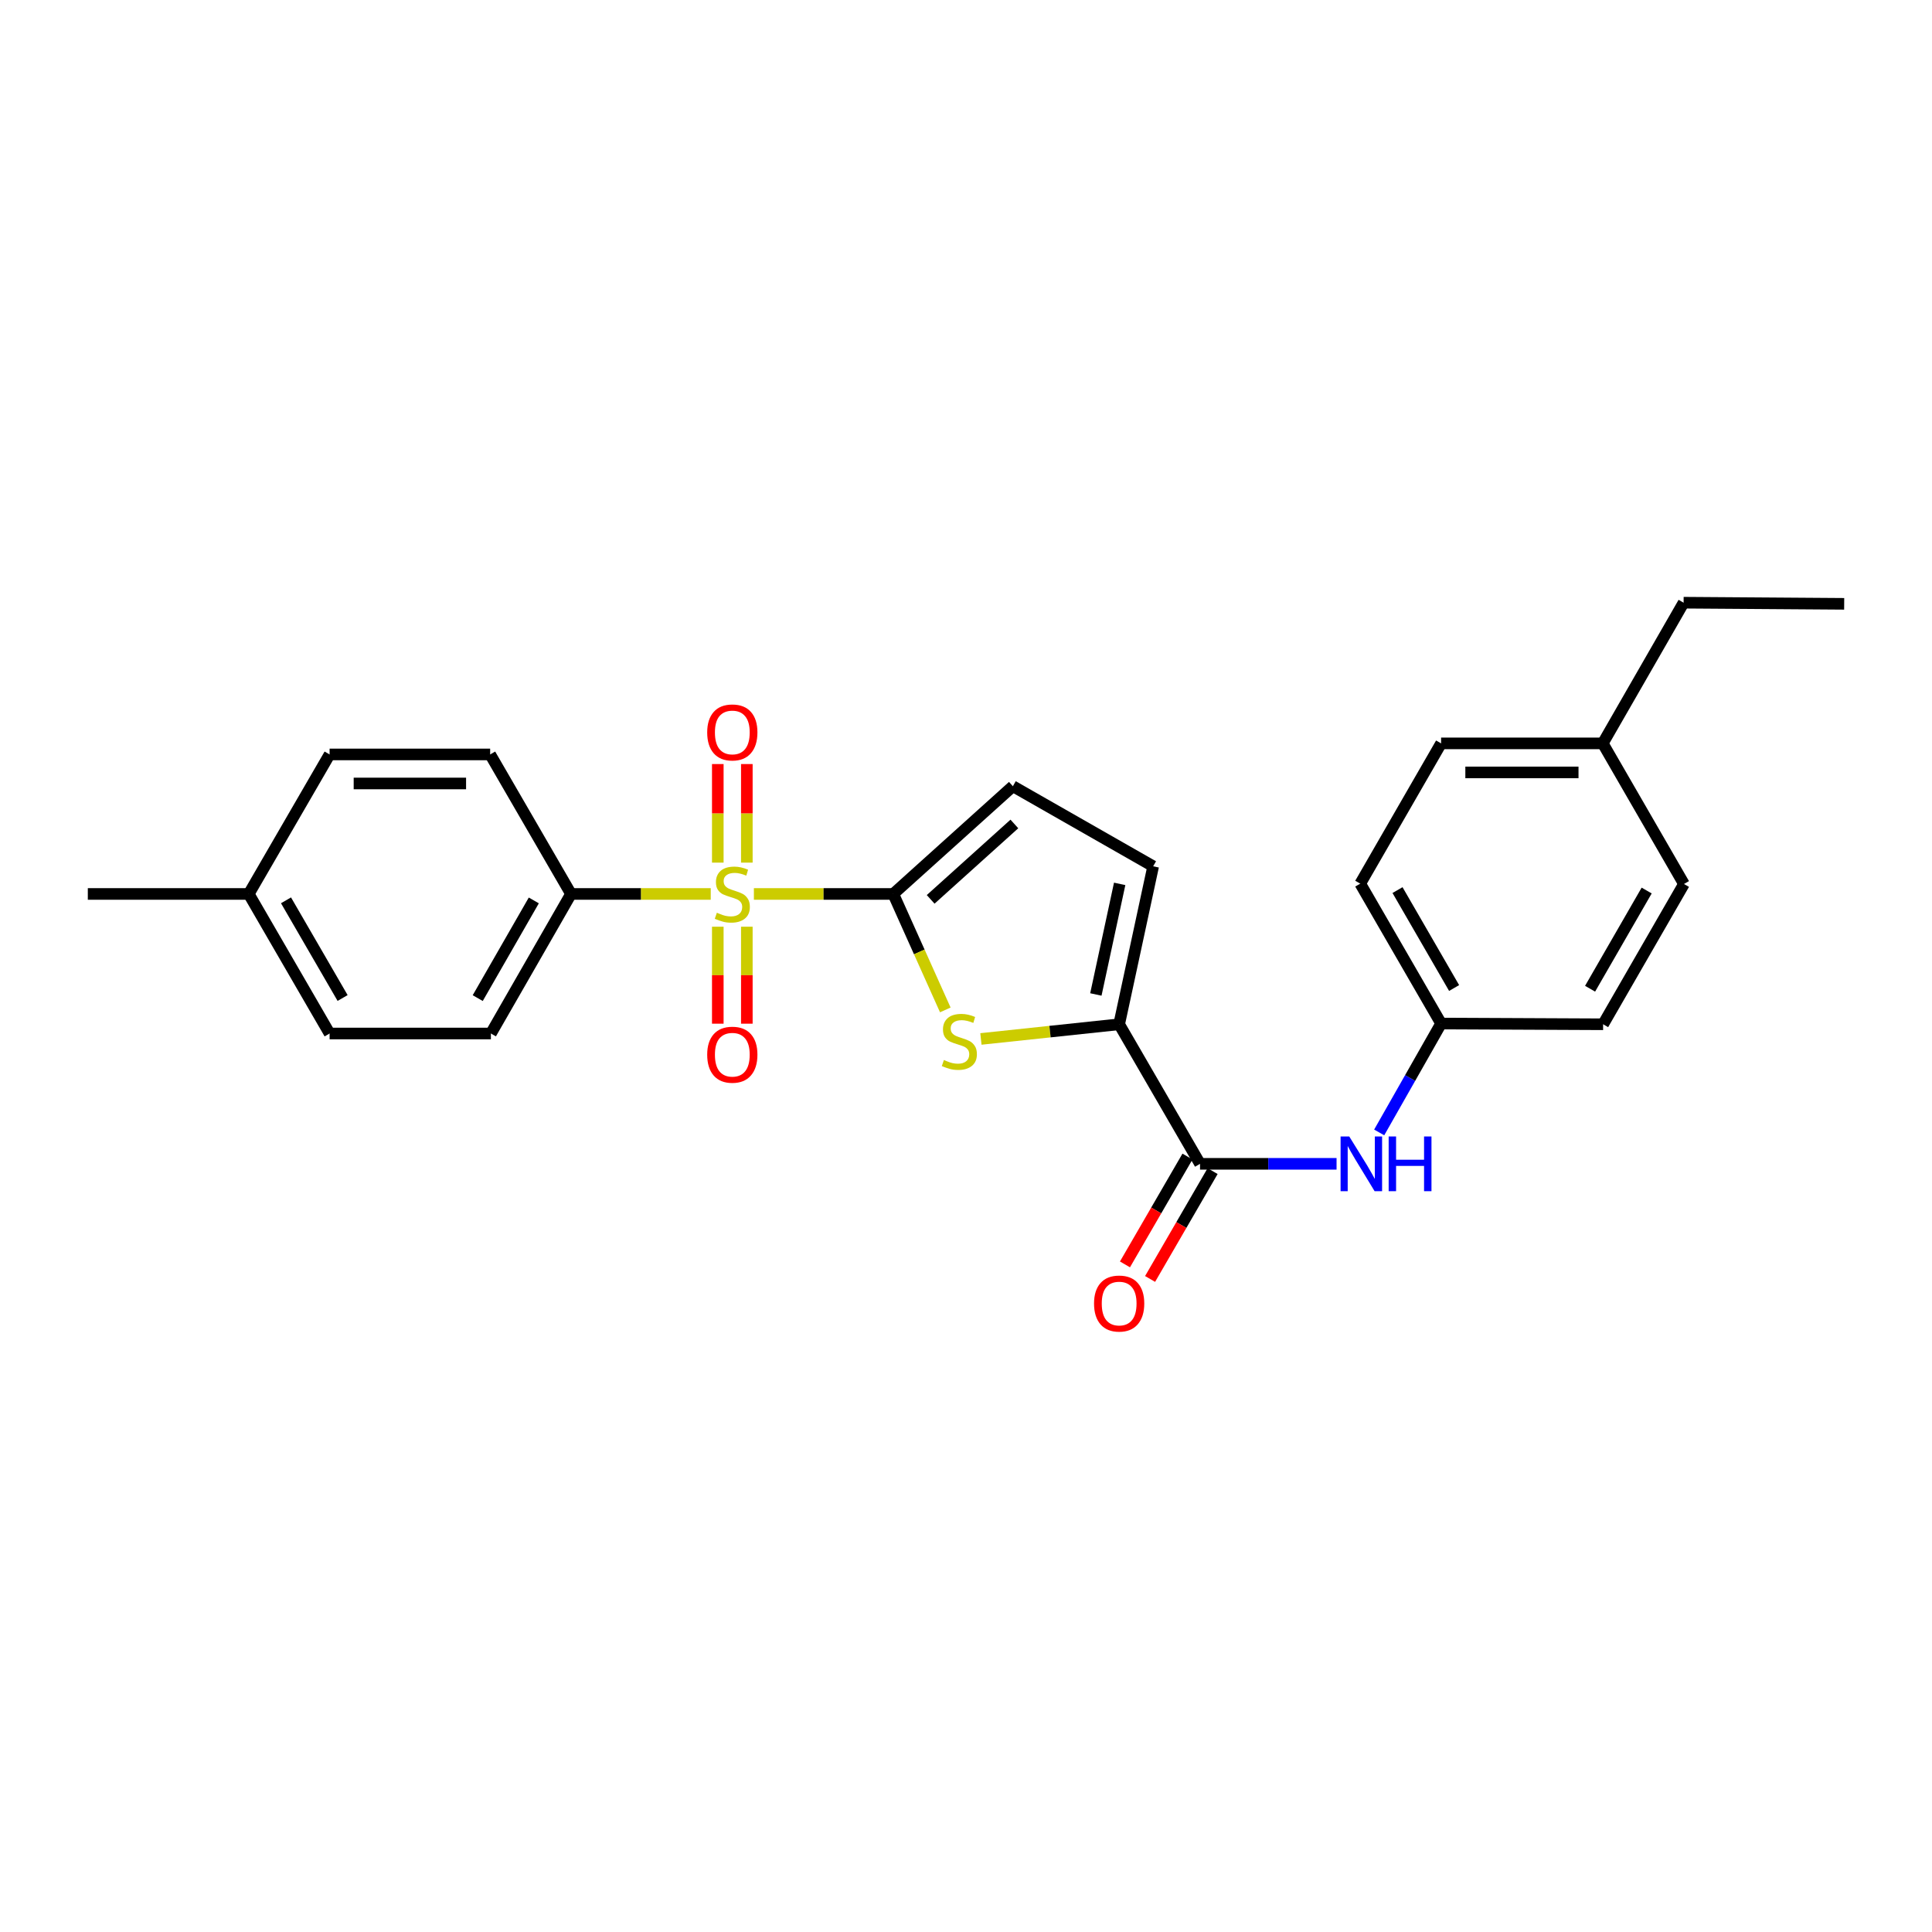 <?xml version='1.0' encoding='iso-8859-1'?>
<svg version='1.1' baseProfile='full'
              xmlns='http://www.w3.org/2000/svg'
                      xmlns:rdkit='http://www.rdkit.org/xml'
                      xmlns:xlink='http://www.w3.org/1999/xlink'
                  xml:space='preserve'
width='1000px' height='1000px' viewBox='0 0 1000 1000'>
<!-- END OF HEADER -->
<rect style='opacity:1.0;fill:#FFFFFF;stroke:none' width='1000' height='1000' x='0' y='0'> </rect>
<path class='bond-0' d='M 390.209,462.708 L 426.284,462.708' style='fill:none;fill-rule:evenodd;stroke:#CCCC00;stroke-width:6px;stroke-linecap:butt;stroke-linejoin:miter;stroke-opacity:1' />
<path class='bond-0' d='M 426.284,462.708 L 462.36,462.708' style='fill:none;fill-rule:evenodd;stroke:#000000;stroke-width:6px;stroke-linecap:butt;stroke-linejoin:miter;stroke-opacity:1' />
<path class='bond-7' d='M 367.878,462.708 L 331.717,462.708' style='fill:none;fill-rule:evenodd;stroke:#CCCC00;stroke-width:6px;stroke-linecap:butt;stroke-linejoin:miter;stroke-opacity:1' />
<path class='bond-7' d='M 331.717,462.708 L 295.556,462.708' style='fill:none;fill-rule:evenodd;stroke:#000000;stroke-width:6px;stroke-linecap:butt;stroke-linejoin:miter;stroke-opacity:1' />
<path class='bond-8' d='M 371.529,479.666 L 371.529,504.761' style='fill:none;fill-rule:evenodd;stroke:#CCCC00;stroke-width:6px;stroke-linecap:butt;stroke-linejoin:miter;stroke-opacity:1' />
<path class='bond-8' d='M 371.529,504.761 L 371.529,529.856' style='fill:none;fill-rule:evenodd;stroke:#FF0000;stroke-width:6px;stroke-linecap:butt;stroke-linejoin:miter;stroke-opacity:1' />
<path class='bond-8' d='M 386.562,479.666 L 386.562,504.761' style='fill:none;fill-rule:evenodd;stroke:#CCCC00;stroke-width:6px;stroke-linecap:butt;stroke-linejoin:miter;stroke-opacity:1' />
<path class='bond-8' d='M 386.562,504.761 L 386.562,529.856' style='fill:none;fill-rule:evenodd;stroke:#FF0000;stroke-width:6px;stroke-linecap:butt;stroke-linejoin:miter;stroke-opacity:1' />
<path class='bond-9' d='M 386.562,446.496 L 386.562,420.984' style='fill:none;fill-rule:evenodd;stroke:#CCCC00;stroke-width:6px;stroke-linecap:butt;stroke-linejoin:miter;stroke-opacity:1' />
<path class='bond-9' d='M 386.562,420.984 L 386.562,395.473' style='fill:none;fill-rule:evenodd;stroke:#FF0000;stroke-width:6px;stroke-linecap:butt;stroke-linejoin:miter;stroke-opacity:1' />
<path class='bond-9' d='M 371.529,446.496 L 371.529,420.984' style='fill:none;fill-rule:evenodd;stroke:#CCCC00;stroke-width:6px;stroke-linecap:butt;stroke-linejoin:miter;stroke-opacity:1' />
<path class='bond-9' d='M 371.529,420.984 L 371.529,395.473' style='fill:none;fill-rule:evenodd;stroke:#FF0000;stroke-width:6px;stroke-linecap:butt;stroke-linejoin:miter;stroke-opacity:1' />
<path class='bond-1' d='M 462.36,462.708 L 475.824,492.72' style='fill:none;fill-rule:evenodd;stroke:#000000;stroke-width:6px;stroke-linecap:butt;stroke-linejoin:miter;stroke-opacity:1' />
<path class='bond-1' d='M 475.824,492.72 L 489.288,522.731' style='fill:none;fill-rule:evenodd;stroke:#CCCC00;stroke-width:6px;stroke-linecap:butt;stroke-linejoin:miter;stroke-opacity:1' />
<path class='bond-4' d='M 462.36,462.708 L 524.261,406.945' style='fill:none;fill-rule:evenodd;stroke:#000000;stroke-width:6px;stroke-linecap:butt;stroke-linejoin:miter;stroke-opacity:1' />
<path class='bond-4' d='M 481.707,465.512 L 525.037,426.479' style='fill:none;fill-rule:evenodd;stroke:#000000;stroke-width:6px;stroke-linecap:butt;stroke-linejoin:miter;stroke-opacity:1' />
<path class='bond-2' d='M 507.719,537.756 L 543.495,533.959' style='fill:none;fill-rule:evenodd;stroke:#CCCC00;stroke-width:6px;stroke-linecap:butt;stroke-linejoin:miter;stroke-opacity:1' />
<path class='bond-2' d='M 543.495,533.959 L 579.272,530.163' style='fill:none;fill-rule:evenodd;stroke:#000000;stroke-width:6px;stroke-linecap:butt;stroke-linejoin:miter;stroke-opacity:1' />
<path class='bond-3' d='M 579.272,530.163 L 621.138,602.395' style='fill:none;fill-rule:evenodd;stroke:#000000;stroke-width:6px;stroke-linecap:butt;stroke-linejoin:miter;stroke-opacity:1' />
<path class='bond-25' d='M 579.272,530.163 L 596.877,448.393' style='fill:none;fill-rule:evenodd;stroke:#000000;stroke-width:6px;stroke-linecap:butt;stroke-linejoin:miter;stroke-opacity:1' />
<path class='bond-25' d='M 567.217,514.733 L 579.54,457.495' style='fill:none;fill-rule:evenodd;stroke:#000000;stroke-width:6px;stroke-linecap:butt;stroke-linejoin:miter;stroke-opacity:1' />
<path class='bond-6' d='M 621.138,602.395 L 656.469,602.395' style='fill:none;fill-rule:evenodd;stroke:#000000;stroke-width:6px;stroke-linecap:butt;stroke-linejoin:miter;stroke-opacity:1' />
<path class='bond-6' d='M 656.469,602.395 L 691.8,602.395' style='fill:none;fill-rule:evenodd;stroke:#0000FF;stroke-width:6px;stroke-linecap:butt;stroke-linejoin:miter;stroke-opacity:1' />
<path class='bond-10' d='M 614.635,598.625 L 598.457,626.538' style='fill:none;fill-rule:evenodd;stroke:#000000;stroke-width:6px;stroke-linecap:butt;stroke-linejoin:miter;stroke-opacity:1' />
<path class='bond-10' d='M 598.457,626.538 L 582.279,654.45' style='fill:none;fill-rule:evenodd;stroke:#FF0000;stroke-width:6px;stroke-linecap:butt;stroke-linejoin:miter;stroke-opacity:1' />
<path class='bond-10' d='M 627.641,606.164 L 611.463,634.076' style='fill:none;fill-rule:evenodd;stroke:#000000;stroke-width:6px;stroke-linecap:butt;stroke-linejoin:miter;stroke-opacity:1' />
<path class='bond-10' d='M 611.463,634.076 L 595.285,661.988' style='fill:none;fill-rule:evenodd;stroke:#FF0000;stroke-width:6px;stroke-linecap:butt;stroke-linejoin:miter;stroke-opacity:1' />
<path class='bond-5' d='M 524.261,406.945 L 596.877,448.393' style='fill:none;fill-rule:evenodd;stroke:#000000;stroke-width:6px;stroke-linecap:butt;stroke-linejoin:miter;stroke-opacity:1' />
<path class='bond-13' d='M 713.865,586.146 L 729.887,557.962' style='fill:none;fill-rule:evenodd;stroke:#0000FF;stroke-width:6px;stroke-linecap:butt;stroke-linejoin:miter;stroke-opacity:1' />
<path class='bond-13' d='M 729.887,557.962 L 745.909,529.778' style='fill:none;fill-rule:evenodd;stroke:#000000;stroke-width:6px;stroke-linecap:butt;stroke-linejoin:miter;stroke-opacity:1' />
<path class='bond-11' d='M 295.556,462.708 L 254.091,534.94' style='fill:none;fill-rule:evenodd;stroke:#000000;stroke-width:6px;stroke-linecap:butt;stroke-linejoin:miter;stroke-opacity:1' />
<path class='bond-11' d='M 276.299,466.059 L 247.274,516.621' style='fill:none;fill-rule:evenodd;stroke:#000000;stroke-width:6px;stroke-linecap:butt;stroke-linejoin:miter;stroke-opacity:1' />
<path class='bond-12' d='M 295.556,462.708 L 253.707,390.493' style='fill:none;fill-rule:evenodd;stroke:#000000;stroke-width:6px;stroke-linecap:butt;stroke-linejoin:miter;stroke-opacity:1' />
<path class='bond-15' d='M 254.091,534.94 L 170.601,534.94' style='fill:none;fill-rule:evenodd;stroke:#000000;stroke-width:6px;stroke-linecap:butt;stroke-linejoin:miter;stroke-opacity:1' />
<path class='bond-14' d='M 253.707,390.493 L 170.601,390.493' style='fill:none;fill-rule:evenodd;stroke:#000000;stroke-width:6px;stroke-linecap:butt;stroke-linejoin:miter;stroke-opacity:1' />
<path class='bond-14' d='M 241.241,405.525 L 183.067,405.525' style='fill:none;fill-rule:evenodd;stroke:#000000;stroke-width:6px;stroke-linecap:butt;stroke-linejoin:miter;stroke-opacity:1' />
<path class='bond-18' d='M 745.909,529.778 L 829.774,530.163' style='fill:none;fill-rule:evenodd;stroke:#000000;stroke-width:6px;stroke-linecap:butt;stroke-linejoin:miter;stroke-opacity:1' />
<path class='bond-19' d='M 745.909,529.778 L 704.06,457.371' style='fill:none;fill-rule:evenodd;stroke:#000000;stroke-width:6px;stroke-linecap:butt;stroke-linejoin:miter;stroke-opacity:1' />
<path class='bond-19' d='M 752.647,511.395 L 723.352,460.71' style='fill:none;fill-rule:evenodd;stroke:#000000;stroke-width:6px;stroke-linecap:butt;stroke-linejoin:miter;stroke-opacity:1' />
<path class='bond-16' d='M 170.601,390.493 L 128.752,462.708' style='fill:none;fill-rule:evenodd;stroke:#000000;stroke-width:6px;stroke-linecap:butt;stroke-linejoin:miter;stroke-opacity:1' />
<path class='bond-26' d='M 170.601,534.94 L 128.752,462.708' style='fill:none;fill-rule:evenodd;stroke:#000000;stroke-width:6px;stroke-linecap:butt;stroke-linejoin:miter;stroke-opacity:1' />
<path class='bond-26' d='M 177.331,516.569 L 148.037,466.007' style='fill:none;fill-rule:evenodd;stroke:#000000;stroke-width:6px;stroke-linecap:butt;stroke-linejoin:miter;stroke-opacity:1' />
<path class='bond-23' d='M 128.752,462.708 L 45.455,462.708' style='fill:none;fill-rule:evenodd;stroke:#000000;stroke-width:6px;stroke-linecap:butt;stroke-linejoin:miter;stroke-opacity:1' />
<path class='bond-17' d='M 829.582,384.772 L 745.909,384.772' style='fill:none;fill-rule:evenodd;stroke:#000000;stroke-width:6px;stroke-linecap:butt;stroke-linejoin:miter;stroke-opacity:1' />
<path class='bond-17' d='M 817.031,399.805 L 758.46,399.805' style='fill:none;fill-rule:evenodd;stroke:#000000;stroke-width:6px;stroke-linecap:butt;stroke-linejoin:miter;stroke-opacity:1' />
<path class='bond-22' d='M 829.582,384.772 L 871.432,311.955' style='fill:none;fill-rule:evenodd;stroke:#000000;stroke-width:6px;stroke-linecap:butt;stroke-linejoin:miter;stroke-opacity:1' />
<path class='bond-27' d='M 829.582,384.772 L 871.615,457.555' style='fill:none;fill-rule:evenodd;stroke:#000000;stroke-width:6px;stroke-linecap:butt;stroke-linejoin:miter;stroke-opacity:1' />
<path class='bond-20' d='M 829.774,530.163 L 871.615,457.555' style='fill:none;fill-rule:evenodd;stroke:#000000;stroke-width:6px;stroke-linecap:butt;stroke-linejoin:miter;stroke-opacity:1' />
<path class='bond-20' d='M 823.026,511.766 L 852.314,460.94' style='fill:none;fill-rule:evenodd;stroke:#000000;stroke-width:6px;stroke-linecap:butt;stroke-linejoin:miter;stroke-opacity:1' />
<path class='bond-21' d='M 704.06,457.371 L 745.909,384.772' style='fill:none;fill-rule:evenodd;stroke:#000000;stroke-width:6px;stroke-linecap:butt;stroke-linejoin:miter;stroke-opacity:1' />
<path class='bond-24' d='M 871.432,311.955 L 954.545,312.54' style='fill:none;fill-rule:evenodd;stroke:#000000;stroke-width:6px;stroke-linecap:butt;stroke-linejoin:miter;stroke-opacity:1' />
<path  class='atom-0' d='M 371.046 472.428
Q 371.366 472.548, 372.686 473.108
Q 374.006 473.668, 375.446 474.028
Q 376.926 474.348, 378.366 474.348
Q 381.046 474.348, 382.606 473.068
Q 384.166 471.748, 384.166 469.468
Q 384.166 467.908, 383.366 466.948
Q 382.606 465.988, 381.406 465.468
Q 380.206 464.948, 378.206 464.348
Q 375.686 463.588, 374.166 462.868
Q 372.686 462.148, 371.606 460.628
Q 370.566 459.108, 370.566 456.548
Q 370.566 452.988, 372.966 450.788
Q 375.406 448.588, 380.206 448.588
Q 383.486 448.588, 387.206 450.148
L 386.286 453.228
Q 382.886 451.828, 380.326 451.828
Q 377.566 451.828, 376.046 452.988
Q 374.526 454.108, 374.566 456.068
Q 374.566 457.588, 375.326 458.508
Q 376.126 459.428, 377.246 459.948
Q 378.406 460.468, 380.326 461.068
Q 382.886 461.868, 384.406 462.668
Q 385.926 463.468, 387.006 465.108
Q 388.126 466.708, 388.126 469.468
Q 388.126 473.388, 385.486 475.508
Q 382.886 477.588, 378.526 477.588
Q 376.006 477.588, 374.086 477.028
Q 372.206 476.508, 369.966 475.588
L 371.046 472.428
' fill='#CCCC00'/>
<path  class='atom-2' d='M 488.559 548.66
Q 488.879 548.78, 490.199 549.34
Q 491.519 549.9, 492.959 550.26
Q 494.439 550.58, 495.879 550.58
Q 498.559 550.58, 500.119 549.3
Q 501.679 547.98, 501.679 545.7
Q 501.679 544.14, 500.879 543.18
Q 500.119 542.22, 498.919 541.7
Q 497.719 541.18, 495.719 540.58
Q 493.199 539.82, 491.679 539.1
Q 490.199 538.38, 489.119 536.86
Q 488.079 535.34, 488.079 532.78
Q 488.079 529.22, 490.479 527.02
Q 492.919 524.82, 497.719 524.82
Q 500.999 524.82, 504.719 526.38
L 503.799 529.46
Q 500.399 528.06, 497.839 528.06
Q 495.079 528.06, 493.559 529.22
Q 492.039 530.34, 492.079 532.3
Q 492.079 533.82, 492.839 534.74
Q 493.639 535.66, 494.759 536.18
Q 495.919 536.7, 497.839 537.3
Q 500.399 538.1, 501.919 538.9
Q 503.439 539.7, 504.519 541.34
Q 505.639 542.94, 505.639 545.7
Q 505.639 549.62, 502.999 551.74
Q 500.399 553.82, 496.039 553.82
Q 493.519 553.82, 491.599 553.26
Q 489.719 552.74, 487.479 551.82
L 488.559 548.66
' fill='#CCCC00'/>
<path  class='atom-7' d='M 698.368 588.235
L 707.648 603.235
Q 708.568 604.715, 710.048 607.395
Q 711.528 610.075, 711.608 610.235
L 711.608 588.235
L 715.368 588.235
L 715.368 616.555
L 711.488 616.555
L 701.528 600.155
Q 700.368 598.235, 699.128 596.035
Q 697.928 593.835, 697.568 593.155
L 697.568 616.555
L 693.888 616.555
L 693.888 588.235
L 698.368 588.235
' fill='#0000FF'/>
<path  class='atom-7' d='M 718.768 588.235
L 722.608 588.235
L 722.608 600.275
L 737.088 600.275
L 737.088 588.235
L 740.928 588.235
L 740.928 616.555
L 737.088 616.555
L 737.088 603.475
L 722.608 603.475
L 722.608 616.555
L 718.768 616.555
L 718.768 588.235
' fill='#0000FF'/>
<path  class='atom-9' d='M 366.046 545.91
Q 366.046 539.11, 369.406 535.31
Q 372.766 531.51, 379.046 531.51
Q 385.326 531.51, 388.686 535.31
Q 392.046 539.11, 392.046 545.91
Q 392.046 552.79, 388.646 556.71
Q 385.246 560.59, 379.046 560.59
Q 372.806 560.59, 369.406 556.71
Q 366.046 552.83, 366.046 545.91
M 379.046 557.39
Q 383.366 557.39, 385.686 554.51
Q 388.046 551.59, 388.046 545.91
Q 388.046 540.35, 385.686 537.55
Q 383.366 534.71, 379.046 534.71
Q 374.726 534.71, 372.366 537.51
Q 370.046 540.31, 370.046 545.91
Q 370.046 551.63, 372.366 554.51
Q 374.726 557.39, 379.046 557.39
' fill='#FF0000'/>
<path  class='atom-10' d='M 366.046 379.106
Q 366.046 372.306, 369.406 368.506
Q 372.766 364.706, 379.046 364.706
Q 385.326 364.706, 388.686 368.506
Q 392.046 372.306, 392.046 379.106
Q 392.046 385.986, 388.646 389.906
Q 385.246 393.786, 379.046 393.786
Q 372.806 393.786, 369.406 389.906
Q 366.046 386.026, 366.046 379.106
M 379.046 390.586
Q 383.366 390.586, 385.686 387.706
Q 388.046 384.786, 388.046 379.106
Q 388.046 373.546, 385.686 370.746
Q 383.366 367.906, 379.046 367.906
Q 374.726 367.906, 372.366 370.706
Q 370.046 373.506, 370.046 379.106
Q 370.046 384.826, 372.366 387.706
Q 374.726 390.586, 379.046 390.586
' fill='#FF0000'/>
<path  class='atom-11' d='M 566.272 674.706
Q 566.272 667.906, 569.632 664.106
Q 572.992 660.306, 579.272 660.306
Q 585.552 660.306, 588.912 664.106
Q 592.272 667.906, 592.272 674.706
Q 592.272 681.586, 588.872 685.506
Q 585.472 689.386, 579.272 689.386
Q 573.032 689.386, 569.632 685.506
Q 566.272 681.626, 566.272 674.706
M 579.272 686.186
Q 583.592 686.186, 585.912 683.306
Q 588.272 680.386, 588.272 674.706
Q 588.272 669.146, 585.912 666.346
Q 583.592 663.506, 579.272 663.506
Q 574.952 663.506, 572.592 666.306
Q 570.272 669.106, 570.272 674.706
Q 570.272 680.426, 572.592 683.306
Q 574.952 686.186, 579.272 686.186
' fill='#FF0000'/>
</svg>
